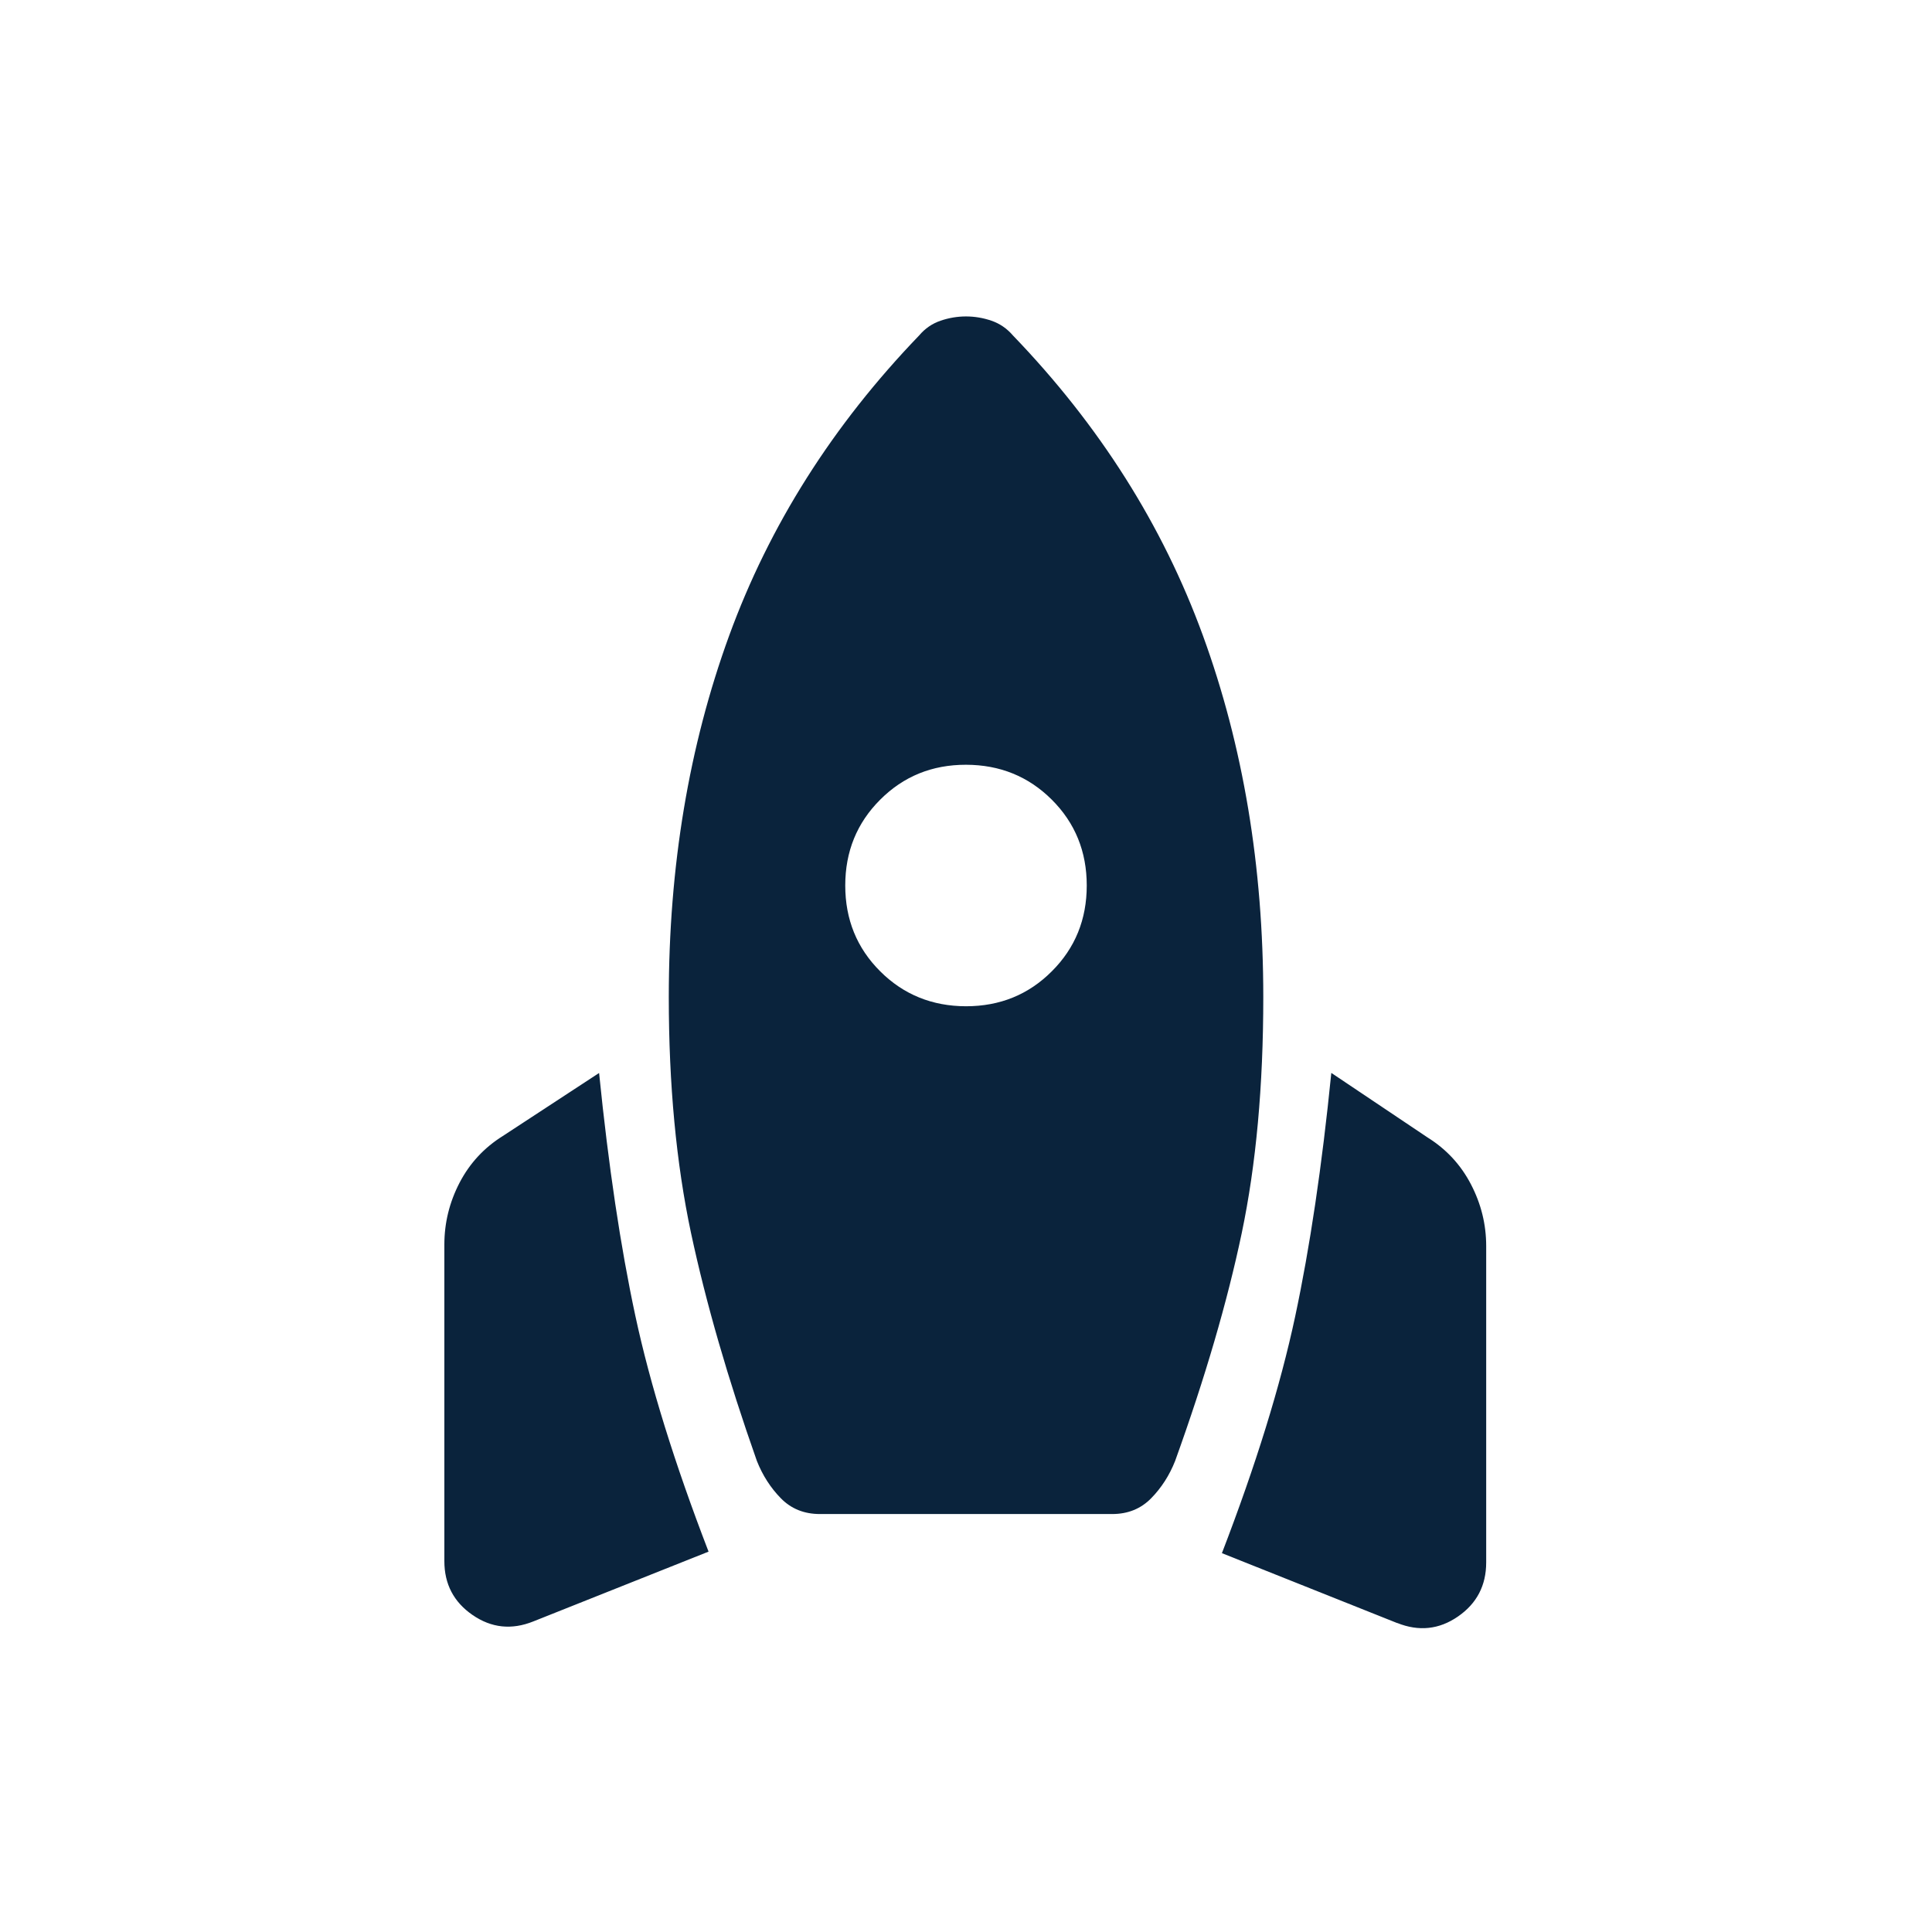<svg width="80" height="80" viewBox="0 0 80 80" fill="none" xmlns="http://www.w3.org/2000/svg">
<path d="M22.083 67.14C21.186 67.5 20.347 67.411 19.567 66.873C18.787 66.336 18.398 65.59 18.4 64.637V51.533C18.4 50.636 18.61 49.782 19.03 48.973C19.45 48.167 20.047 47.522 20.82 47.04L24.807 44.43C25.196 48.288 25.697 51.642 26.31 54.493C26.923 57.344 27.933 60.597 29.34 64.25L22.083 67.14ZM33.95 62.693C33.299 62.693 32.76 62.476 32.333 62.04C31.907 61.605 31.576 61.089 31.34 60.493C30.14 57.089 29.231 53.942 28.613 51.053C28 48.167 27.693 44.911 27.693 41.287C27.693 35.878 28.527 30.889 30.193 26.32C31.86 21.751 34.482 17.608 38.06 13.89C38.304 13.601 38.6 13.398 38.947 13.28C39.291 13.162 39.642 13.103 40 13.103C40.358 13.103 40.709 13.162 41.053 13.28C41.398 13.398 41.694 13.601 41.943 13.89C45.521 17.606 48.143 21.748 49.81 26.317C51.477 30.886 52.31 35.877 52.31 41.29C52.31 44.968 52.012 48.226 51.417 51.063C50.821 53.901 49.902 57.044 48.66 60.493C48.425 61.089 48.093 61.605 47.667 62.04C47.24 62.476 46.702 62.693 46.053 62.693H33.95ZM40 41.667C41.407 41.667 42.591 41.184 43.553 40.22C44.518 39.258 45 38.073 45 36.667C45 35.26 44.518 34.076 43.553 33.113C42.589 32.151 41.404 31.669 40 31.667C38.596 31.665 37.411 32.147 36.447 33.113C35.482 34.076 35 35.26 35 36.667C35 38.073 35.482 39.258 36.447 40.22C37.411 41.182 38.596 41.664 40 41.667ZM57.853 67.207L50.597 64.313C52.003 60.66 53.013 57.398 53.627 54.527C54.24 51.656 54.74 48.289 55.127 44.427L59.117 47.103C59.89 47.586 60.487 48.23 60.907 49.037C61.329 49.846 61.54 50.699 61.54 51.597V64.697C61.54 65.652 61.15 66.399 60.37 66.937C59.59 67.475 58.751 67.563 57.853 67.203" fill="#0A233C"/>
</svg>
